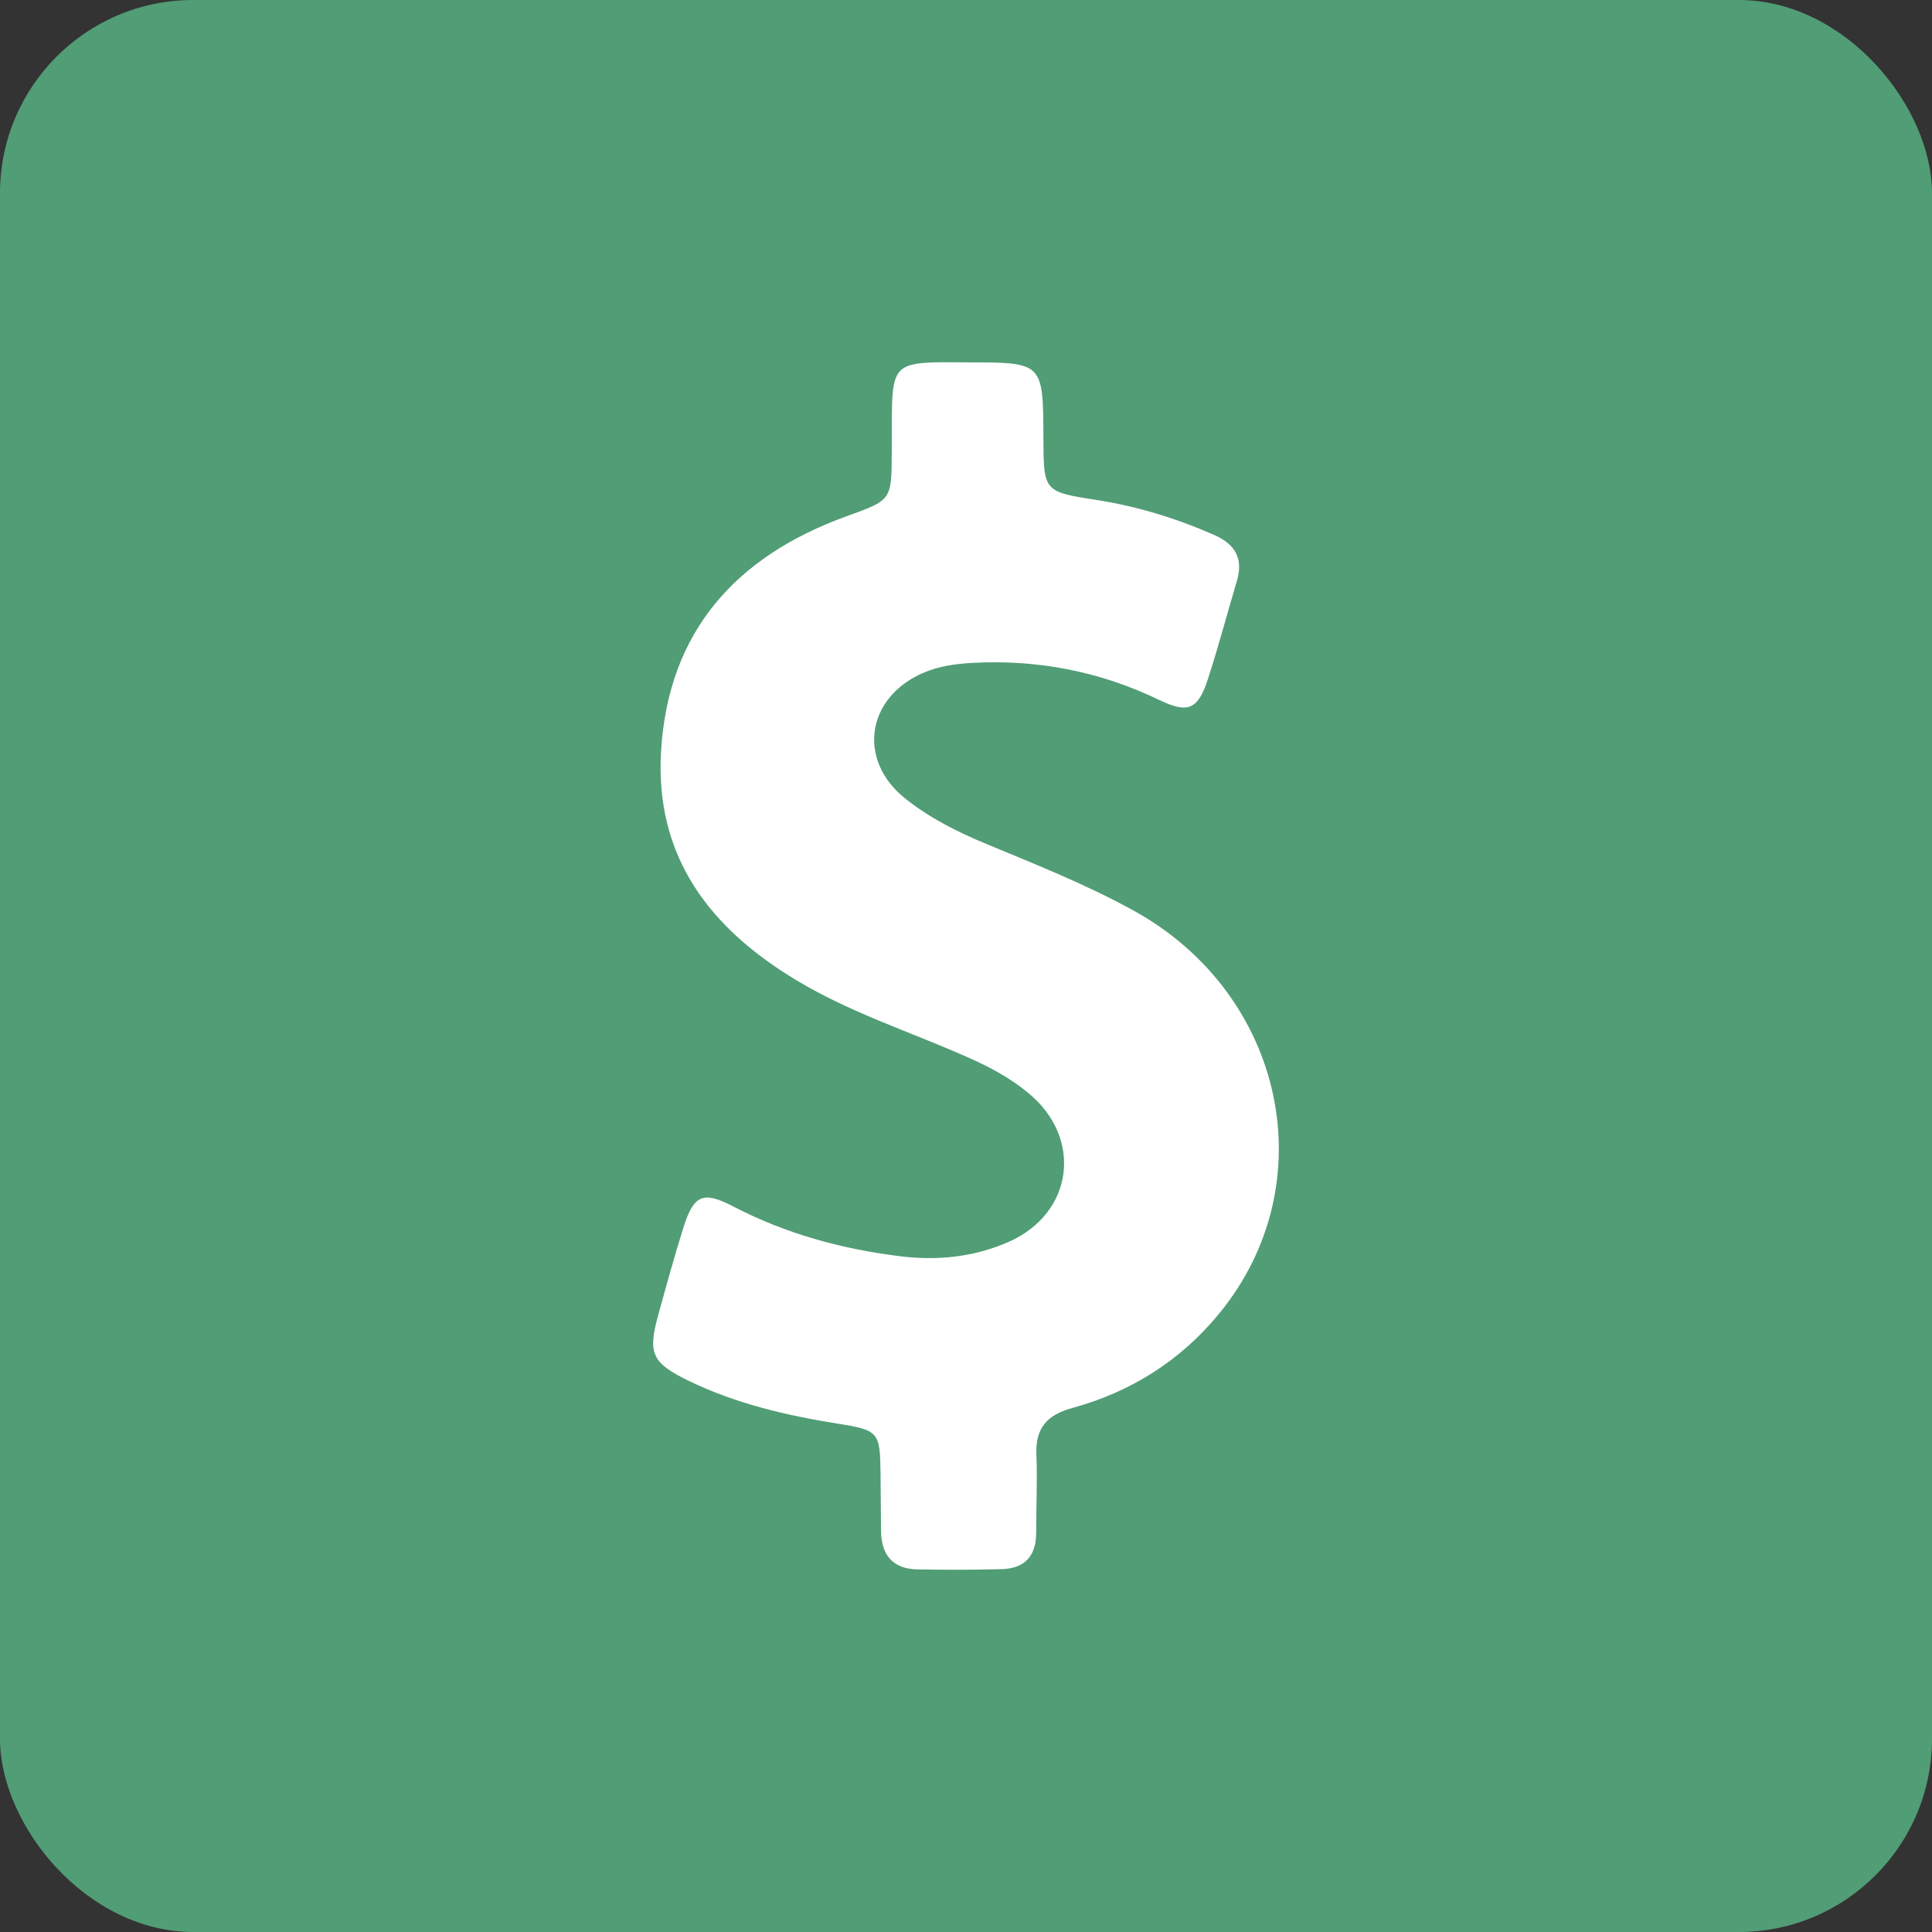 <svg xmlns="http://www.w3.org/2000/svg" width="80" height="80" viewBox="0 0 80 80" fill="none"><rect x="0" y="0" width="80" height="80" fill="#333333" stroke="none"/><rect width="80" height="80" rx="8" fill="#519D76"></rect><g clip-path="url(#clip0_474_11601)"><path d="M46.953 37.713C44.991 36.629 42.905 35.803 40.84 34.945C39.642 34.45 38.496 33.871 37.484 33.066C35.491 31.476 35.873 28.894 38.207 27.872C38.868 27.582 39.559 27.489 40.262 27.448C42.967 27.304 45.539 27.799 47.986 28.977C49.205 29.565 49.607 29.379 50.02 28.109C50.454 26.767 50.816 25.404 51.218 24.051C51.487 23.142 51.156 22.543 50.299 22.161C48.73 21.469 47.119 20.973 45.425 20.705C43.215 20.364 43.215 20.354 43.205 18.134C43.194 15.005 43.194 15.005 40.055 15.005C39.601 15.005 39.147 14.994 38.692 15.005C37.226 15.046 36.978 15.304 36.937 16.781C36.916 17.442 36.937 18.103 36.926 18.774C36.916 20.736 36.906 20.705 35.026 21.387C30.482 23.039 27.674 26.137 27.374 31.093C27.106 35.482 29.398 38.446 33.002 40.604C35.222 41.937 37.68 42.721 40.035 43.764C40.954 44.167 41.831 44.632 42.596 45.272C44.857 47.141 44.444 50.249 41.759 51.427C40.324 52.057 38.806 52.212 37.246 52.015C34.84 51.716 32.537 51.086 30.369 49.96C29.099 49.299 28.727 49.475 28.293 50.848C27.921 52.036 27.591 53.234 27.261 54.432C26.816 56.043 26.982 56.425 28.52 57.179C30.482 58.129 32.579 58.614 34.716 58.955C36.389 59.223 36.441 59.296 36.462 61.031C36.472 61.815 36.472 62.611 36.482 63.395C36.492 64.387 36.968 64.965 37.99 64.986C39.147 65.006 40.313 65.006 41.47 64.975C42.42 64.955 42.905 64.438 42.905 63.478C42.905 62.404 42.957 61.32 42.916 60.246C42.864 59.151 43.339 58.593 44.392 58.304C46.819 57.643 48.885 56.342 50.475 54.401C54.895 49.031 53.211 41.172 46.953 37.713Z" fill="white"></path></g><defs><clipPath id="clip0_474_11601"><rect width="50" height="50" fill="white" transform="translate(15 15)"></rect></clipPath></defs></svg>